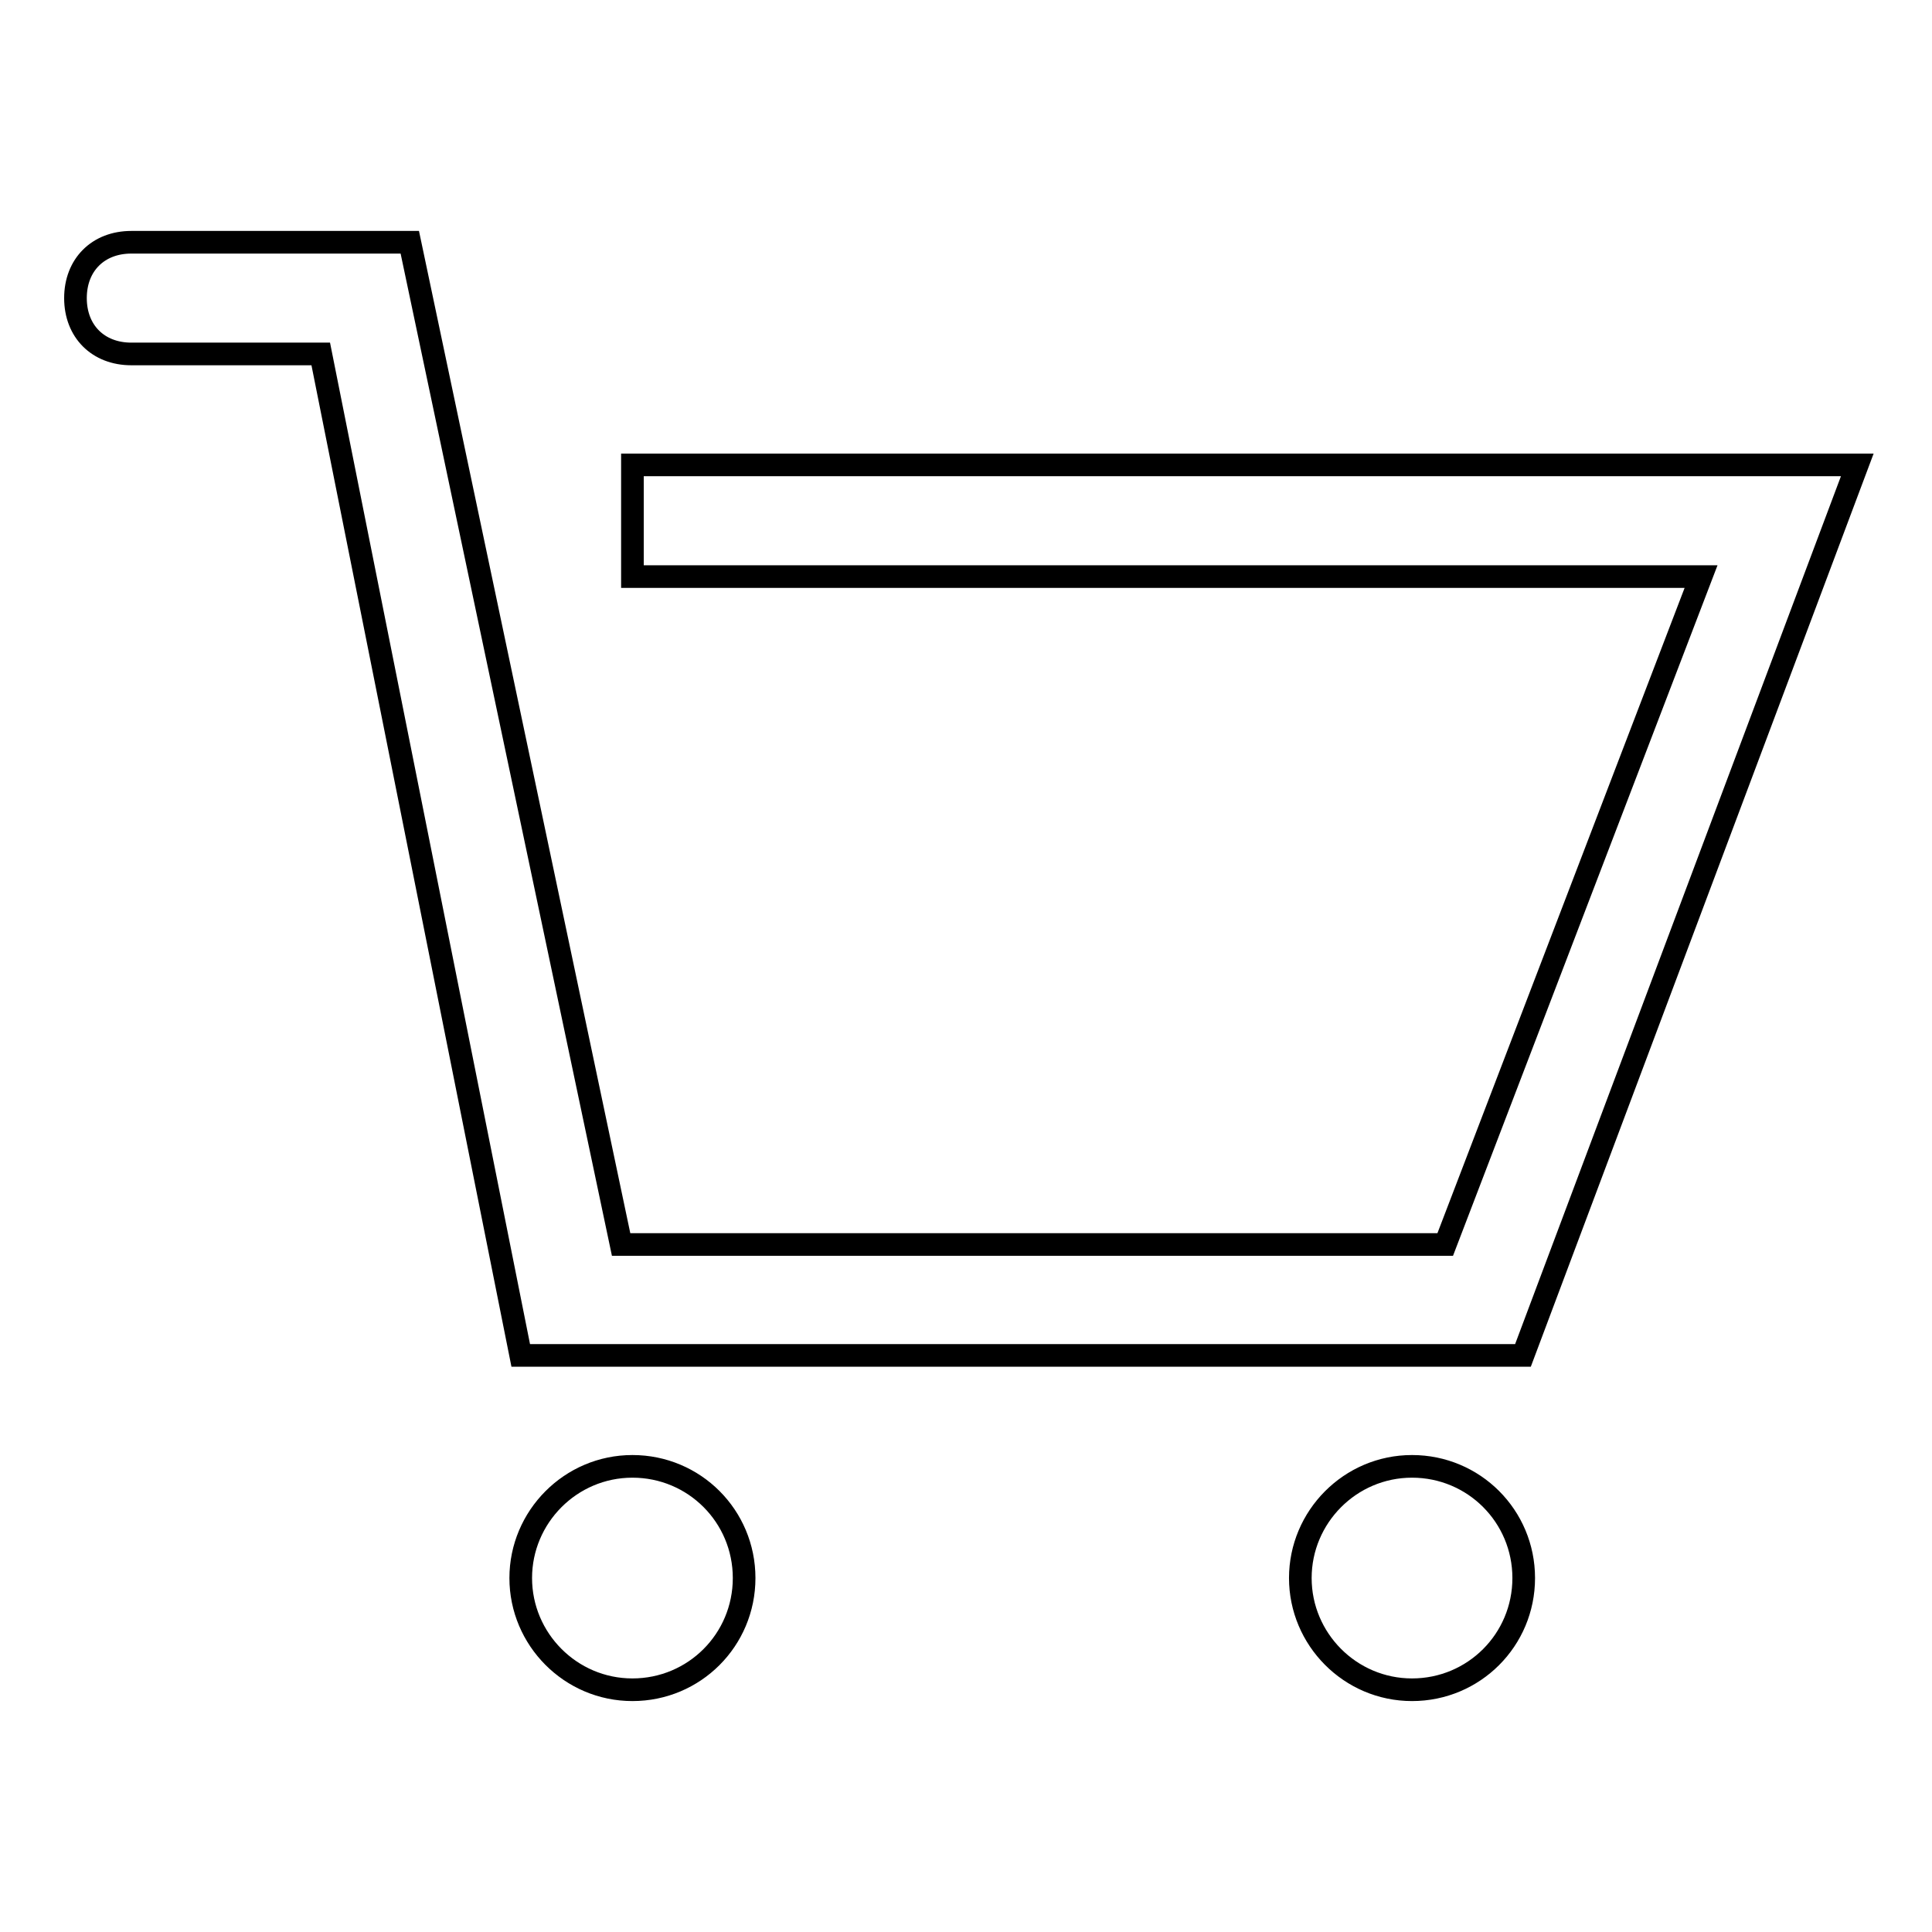 <?xml version="1.0" encoding="utf-8"?>
<!-- Svg Vector Icons : http://www.onlinewebfonts.com/icon -->
<!DOCTYPE svg PUBLIC "-//W3C//DTD SVG 1.1//EN" "http://www.w3.org/Graphics/SVG/1.1/DTD/svg11.dtd">
<svg version="1.1" xmlns="http://www.w3.org/2000/svg" xmlns:xlink="http://www.w3.org/1999/xlink" x="0px" y="0px" viewBox="0 0 256 256" enable-background="new 0 0 256 256" xml:space="preserve">
<g> <path stroke-width="3" fill-opacity="0" stroke="#000000"  d="M172.3,209.1c0,8.1,6.6,14.8,14.8,14.8s14.8-6.6,14.8-14.8s-6.6-14.8-14.8-14.8S172.3,201,172.3,209.1z  M69,209.1c0,8.1,6.6,14.8,14.8,14.8s14.8-6.6,14.8-14.8s-6.6-14.8-14.8-14.8S69,201,69,209.1z M83.8,61.6v14.8h141.6l-33.9,88.5 H82.3l-28-132.8H17.4c-4.4,0-7.4,3-7.4,7.4s3,7.4,7.4,7.4h25.1L69,179.6h132.8l44.3-118H83.8z"/></g>
</svg>